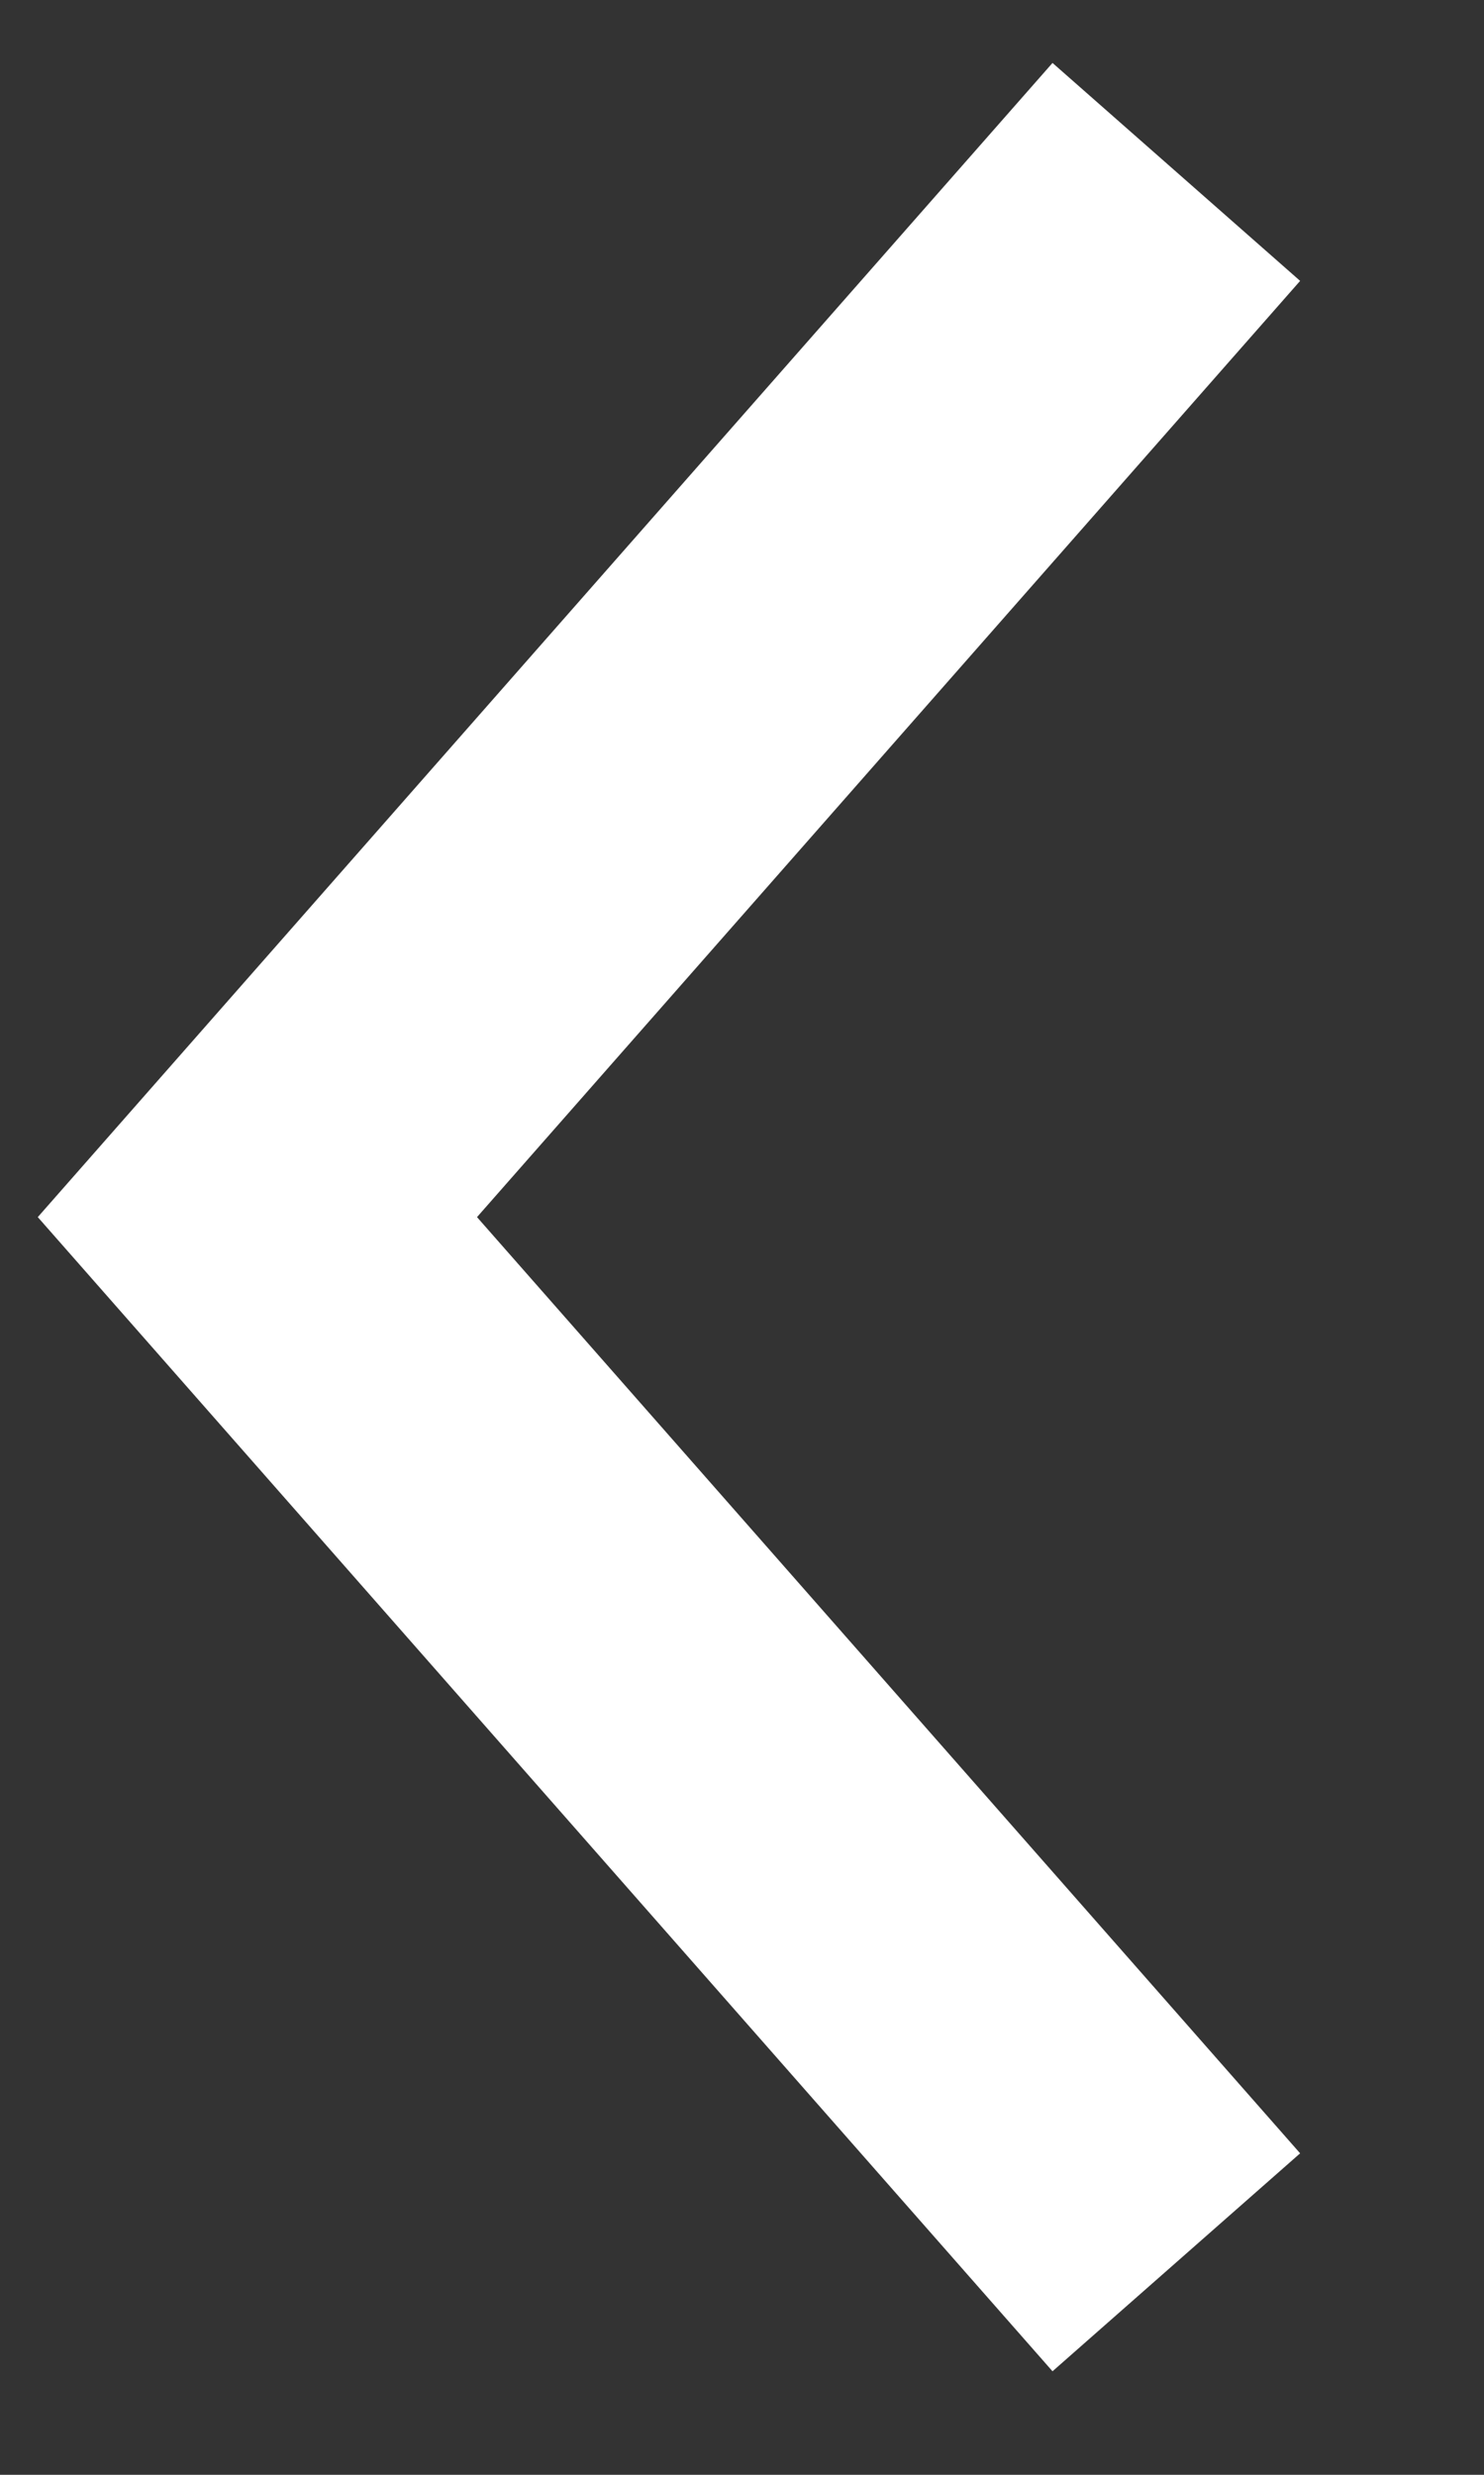 <svg height="15" viewBox="0 0 9 15" width="9" xmlns="http://www.w3.org/2000/svg"><rect x="0" y="0" width="9" height="15" fill="#333333" stroke="none"/><path d="m.866.288 5.573 6.335-5.573 6.335" fill="none" stroke="#fff" stroke-width="2" transform="matrix(-1 0 0 -1 8 14)"/></svg>